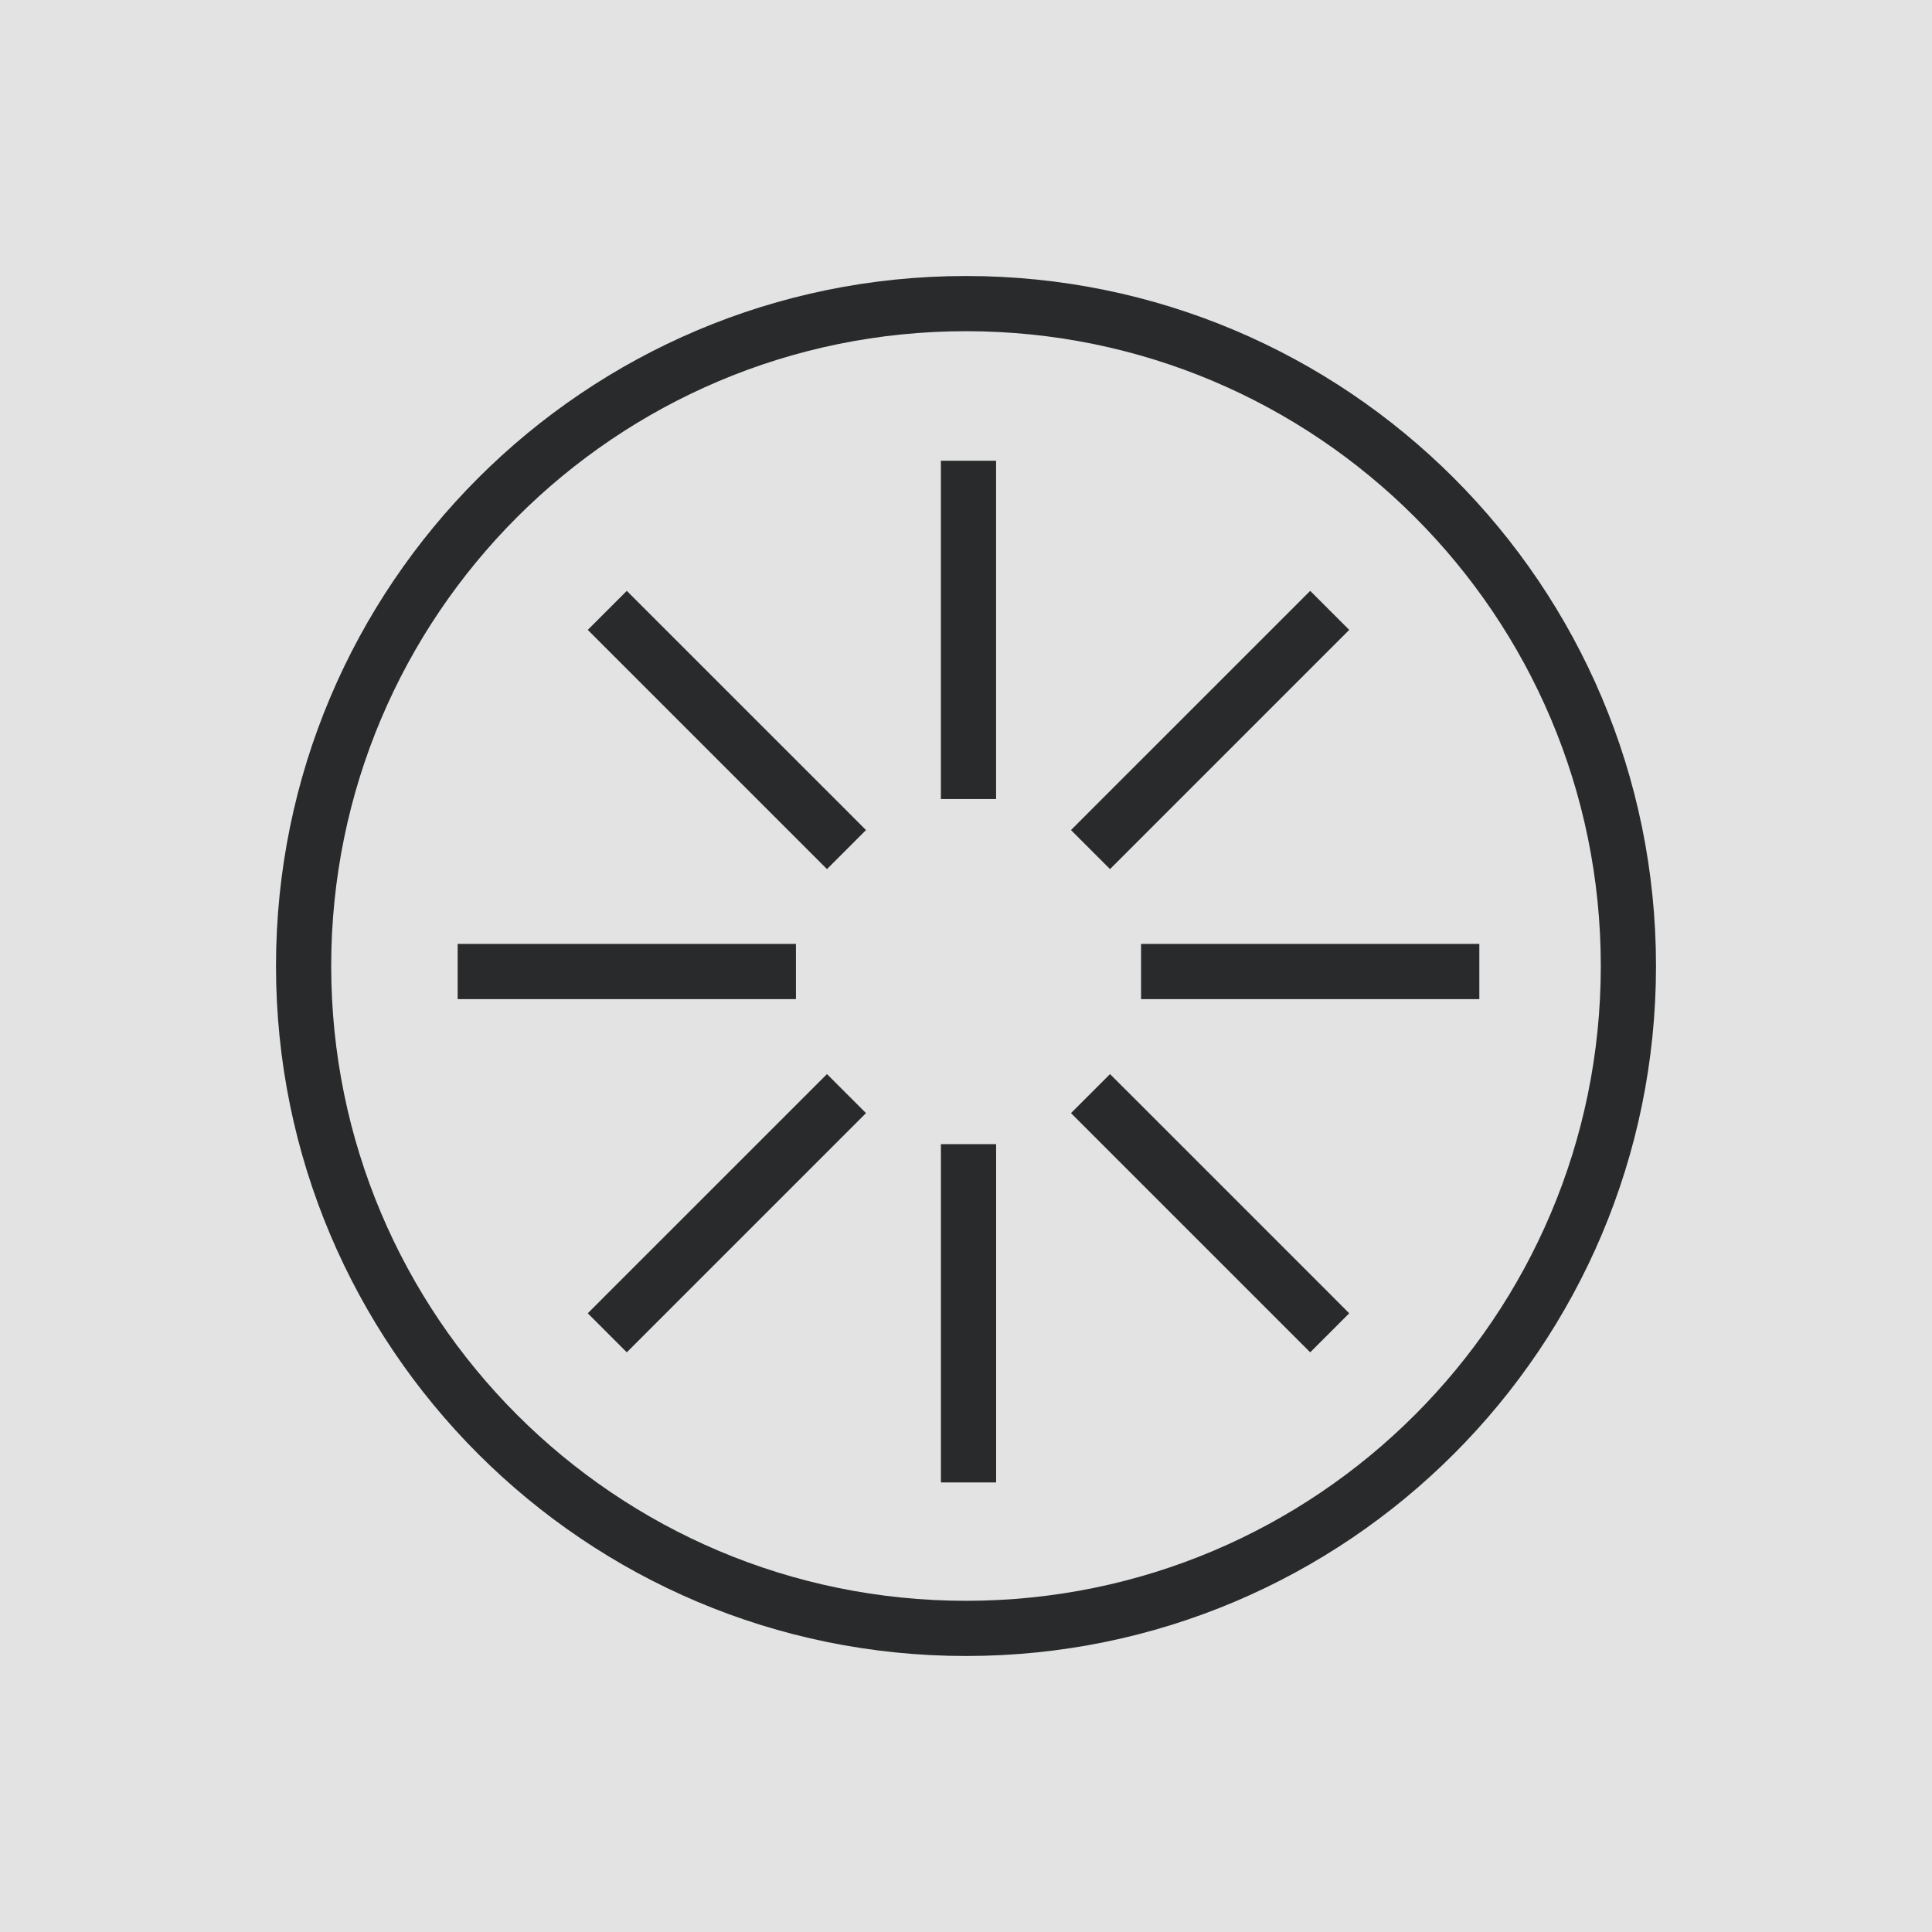 <?xml version="1.0" encoding="UTF-8"?> <svg xmlns="http://www.w3.org/2000/svg" width="70" height="70" viewBox="0 0 70 70" fill="none"> <rect width="70" height="70" fill="#E3E3E3"></rect> <path fill-rule="evenodd" clip-rule="evenodd" d="M58 35C58 47.703 47.703 58 35 58C22.297 58 12 47.703 12 35C12 22.297 22.297 12 35 12C47.703 12 58 22.297 58 35ZM60 35C60 48.807 48.807 60 35 60C21.193 60 10 48.807 10 35C10 21.193 21.193 10 35 10C48.807 10 60 21.193 60 35ZM36.09 16.693V17.693V27.95V28.95H34.09V27.95V17.693V16.693H36.09ZM48.178 23.529L48.885 22.822L47.471 21.408L46.764 22.115L39.511 29.367L38.804 30.075L40.218 31.489L40.926 30.782L48.178 23.529ZM31.377 40.33L30.67 41.037L23.417 48.29L22.71 48.997L21.296 47.583L22.003 46.875L29.256 39.623L29.963 38.916L31.377 40.33ZM40.218 38.916L40.926 39.623L48.178 46.875L48.885 47.583L47.471 48.997L46.764 48.29L39.511 41.037L38.804 40.33L40.218 38.916ZM22.71 21.408L23.417 22.115L30.67 29.367L31.377 30.075L29.963 31.489L29.256 30.782L22.003 23.529L21.296 22.822L22.71 21.408ZM36.091 42.455V41.455H34.091V42.455V52.712V53.712H36.091V52.712V42.455ZM28.838 36.2H27.838H17.582H16.582L16.582 34.2H17.582H27.838H28.838V36.2ZM52.599 36.2H53.599V34.2H52.599H42.343H41.343V36.2H42.343H52.599Z" fill="#282A2B"></path> </svg> 